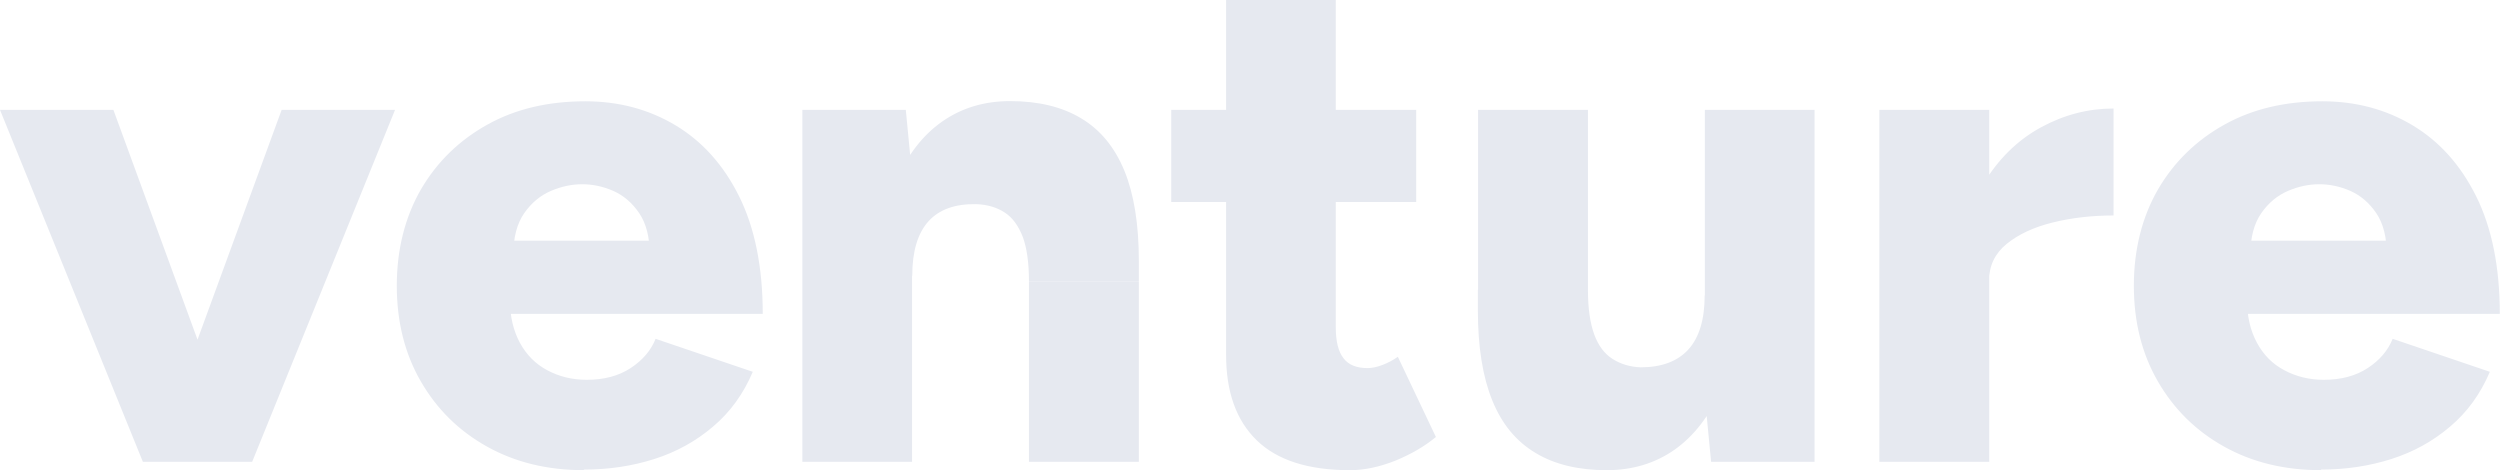 <?xml version="1.0" encoding="UTF-8"?> <svg xmlns="http://www.w3.org/2000/svg" id="Layer_1" viewBox="0 0 128.09 24.09"><defs><style>.cls-1{fill:#e6e9f0}</style></defs><path d="M7.32 23.66 0 5.63h5.81l6.6 18.03H7.33Zm.51 0 6.6-18.03h5.81l-7.32 18.03H7.84ZM29.93 24.09c-1.88 0-3.53-.4-4.98-1.21s-2.57-1.92-3.39-3.34c-.82-1.42-1.23-3.05-1.23-4.9s.42-3.52 1.24-4.94c.83-1.42 1.97-2.52 3.41-3.32s3.11-1.19 5.01-1.19c1.71 0 3.25.41 4.62 1.23 1.37.82 2.46 2.03 3.26 3.64.8 1.61 1.21 3.62 1.21 6.02H25.52l.61-.69c0 .82.17 1.54.5 2.16.34.63.81 1.1 1.41 1.42.6.32 1.27.49 2.02.49.89 0 1.64-.2 2.25-.6.61-.4 1.04-.9 1.28-1.5l4.98 1.69c-.48 1.13-1.16 2.07-2.04 2.81-.88.75-1.88 1.3-3.01 1.66-1.13.36-2.33.54-3.61.54Zm-3.64-11.04-.58-.72h8.08l-.5.72c0-.89-.18-1.6-.54-2.13-.36-.53-.81-.91-1.33-1.14-.53-.23-1.06-.34-1.59-.34s-1.06.11-1.6.34c-.54.23-1 .61-1.37 1.14-.37.53-.56 1.24-.56 2.13ZM41.11 23.66V5.63h5.3l.32 3.32v14.71H41.1Zm11.61-9.24c0-.96-.11-1.73-.32-2.29-.22-.56-.52-.98-.92-1.24s-.88-.41-1.46-.43c-1.08-.02-1.9.27-2.45.88-.55.61-.83 1.54-.83 2.79h-1.7c0-1.9.29-3.52.87-4.85.58-1.33 1.36-2.35 2.36-3.05 1-.7 2.16-1.05 3.48-1.05 1.44 0 2.66.29 3.64.88.99.59 1.72 1.48 2.22 2.69.49 1.2.74 2.74.74 4.62v1.05h-5.63Zm0 9.24v-9.23h5.63v9.23h-5.63ZM60.01 10.35V5.63h12.55v4.72H60.01Zm9.16 13.74c-2.14 0-3.73-.51-4.78-1.53-1.05-1.02-1.57-2.48-1.57-4.38V0h5.62v16.77c0 .72.13 1.25.4 1.59.26.34.67.5 1.23.5.22 0 .47-.05.76-.16.29-.11.55-.25.79-.42l1.95 4.11c-.58.48-1.27.88-2.07 1.21-.81.32-1.58.49-2.33.49ZM75.73 14.86V5.63h5.63v9.23h-5.63Zm5.63 0c0 .94.11 1.69.32 2.27s.53 1 .94 1.26c.41.26.89.41 1.44.43 1.08 0 1.9-.31 2.45-.92s.83-1.53.83-2.76h1.69c0 1.9-.29 3.52-.87 4.85-.58 1.33-1.37 2.35-2.36 3.05-1 .7-2.16 1.05-3.48 1.05-1.44 0-2.66-.29-3.64-.88-.99-.59-1.73-1.48-2.22-2.69-.49-1.2-.74-2.74-.74-4.62v-1.05h5.63Zm6.31 8.8-.32-3.32V5.63h5.62v18.03h-5.3ZM96.29 23.66V5.63h5.63v18.03h-5.63Zm4.14-9.34c0-1.95.39-3.57 1.17-4.87s1.77-2.27 2.96-2.92c1.19-.65 2.43-.97 3.73-.97v5.48c-1.11 0-2.15.12-3.12.36-.97.24-1.76.61-2.36 1.1s-.9 1.12-.9 1.89l-1.48-.07ZM118.93 24.09c-1.88 0-3.53-.4-4.98-1.21s-2.57-1.92-3.39-3.34c-.82-1.42-1.23-3.05-1.23-4.9s.42-3.52 1.24-4.94c.83-1.42 1.97-2.52 3.41-3.32s3.11-1.19 5.01-1.19c1.71 0 3.25.41 4.62 1.23 1.37.82 2.46 2.03 3.26 3.64.8 1.61 1.21 3.62 1.21 6.02h-13.56l.61-.69c0 .82.17 1.54.5 2.16.34.63.8 1.1 1.41 1.42.6.32 1.27.49 2.02.49.89 0 1.64-.2 2.25-.6.61-.4 1.04-.9 1.28-1.5l4.98 1.69c-.48 1.13-1.16 2.07-2.04 2.81-.88.75-1.88 1.3-3.01 1.66-1.13.36-2.33.54-3.61.54Zm-3.64-11.04-.58-.72h8.08l-.5.72c0-.89-.18-1.6-.54-2.13-.36-.53-.81-.91-1.33-1.14-.53-.23-1.06-.34-1.59-.34s-1.06.11-1.6.34c-.54.23-1 .61-1.37 1.14-.37.53-.56 1.24-.56 2.13Z" class="cls-1"></path></svg> 